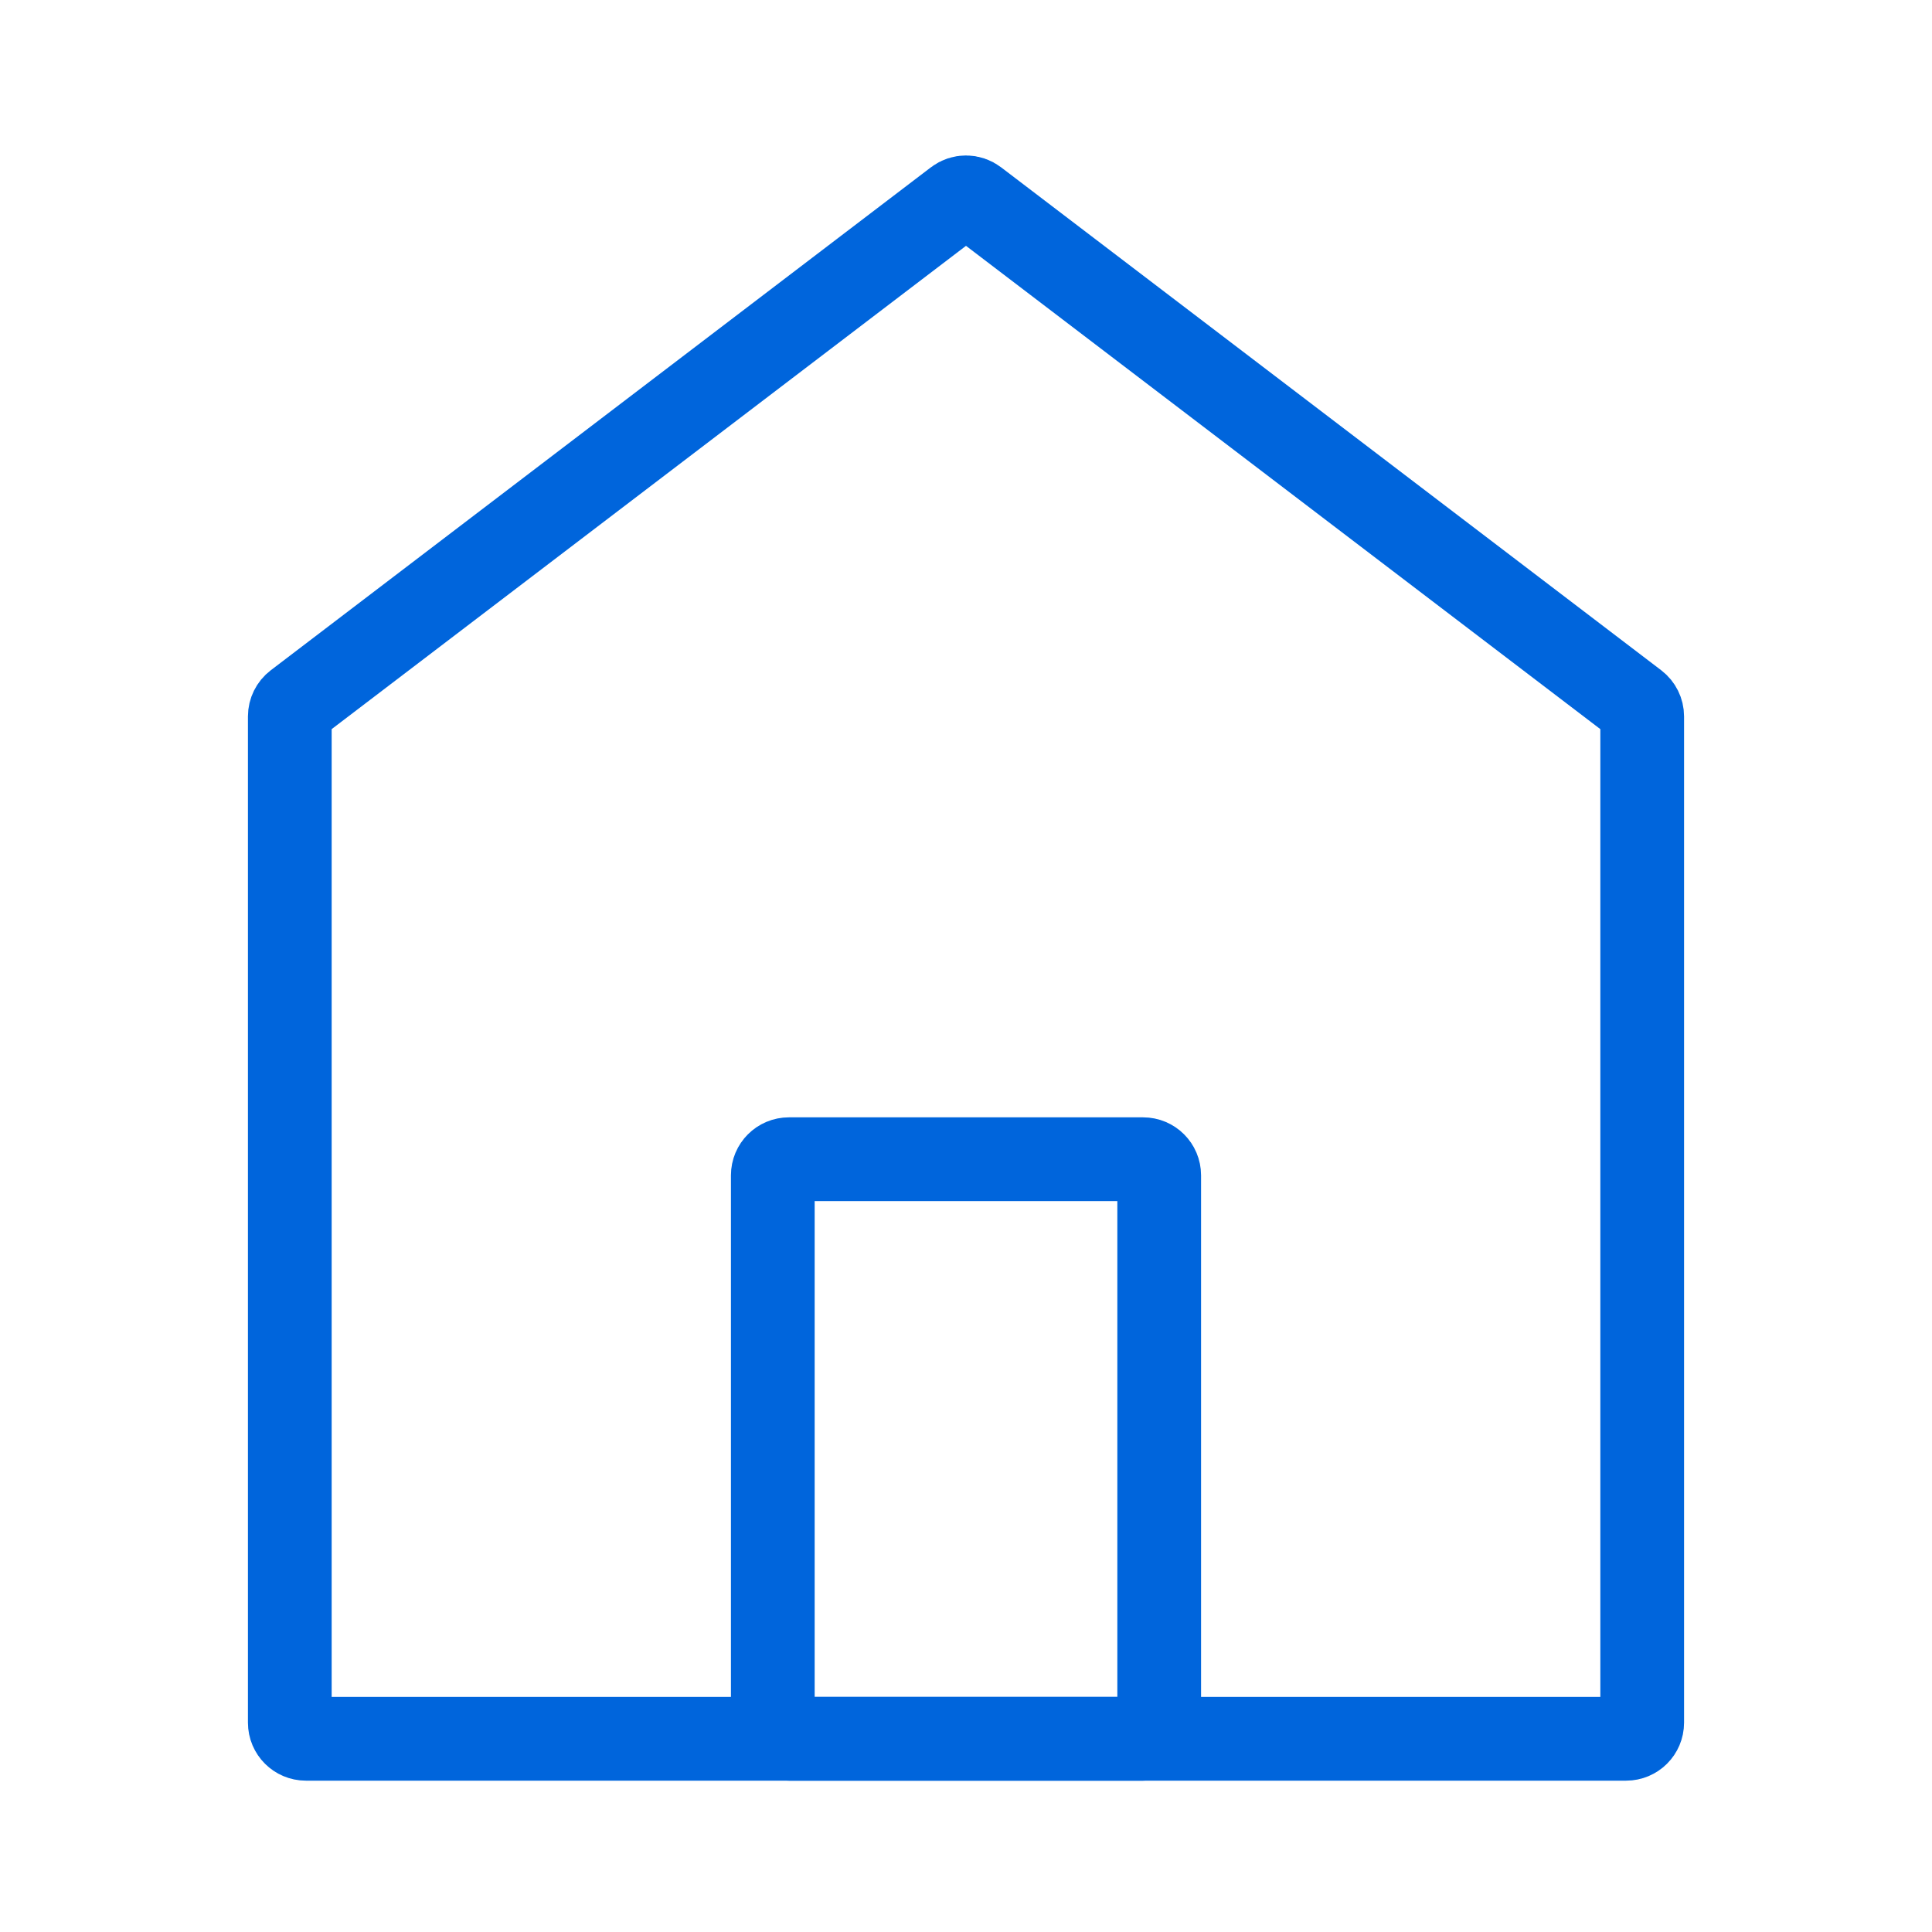 <svg width="60" height="60" viewBox="0 0 60 60" fill="none" xmlns="http://www.w3.org/2000/svg">
<path d="M24 53.5V36.5C24 36.224 24.224 36 24.5 36H35.5C35.776 36 36 36.224 36 36.5V53.5C36 53.776 35.776 54 35.5 54H24.5C24.224 54 24 53.776 24 53.5Z" stroke="#0065DC" stroke-width="2.6"/>
<path d="M9.197 21.85L29.697 6.231C29.876 6.094 30.124 6.094 30.303 6.231L50.803 21.85C50.927 21.945 51 22.092 51 22.248V53.5C51 53.776 50.776 54 50.5 54H9.5C9.224 54 9 53.776 9 53.5V22.248C9 22.092 9.073 21.945 9.197 21.85Z" stroke="#0065DC" stroke-width="2.6"/>
</svg>
